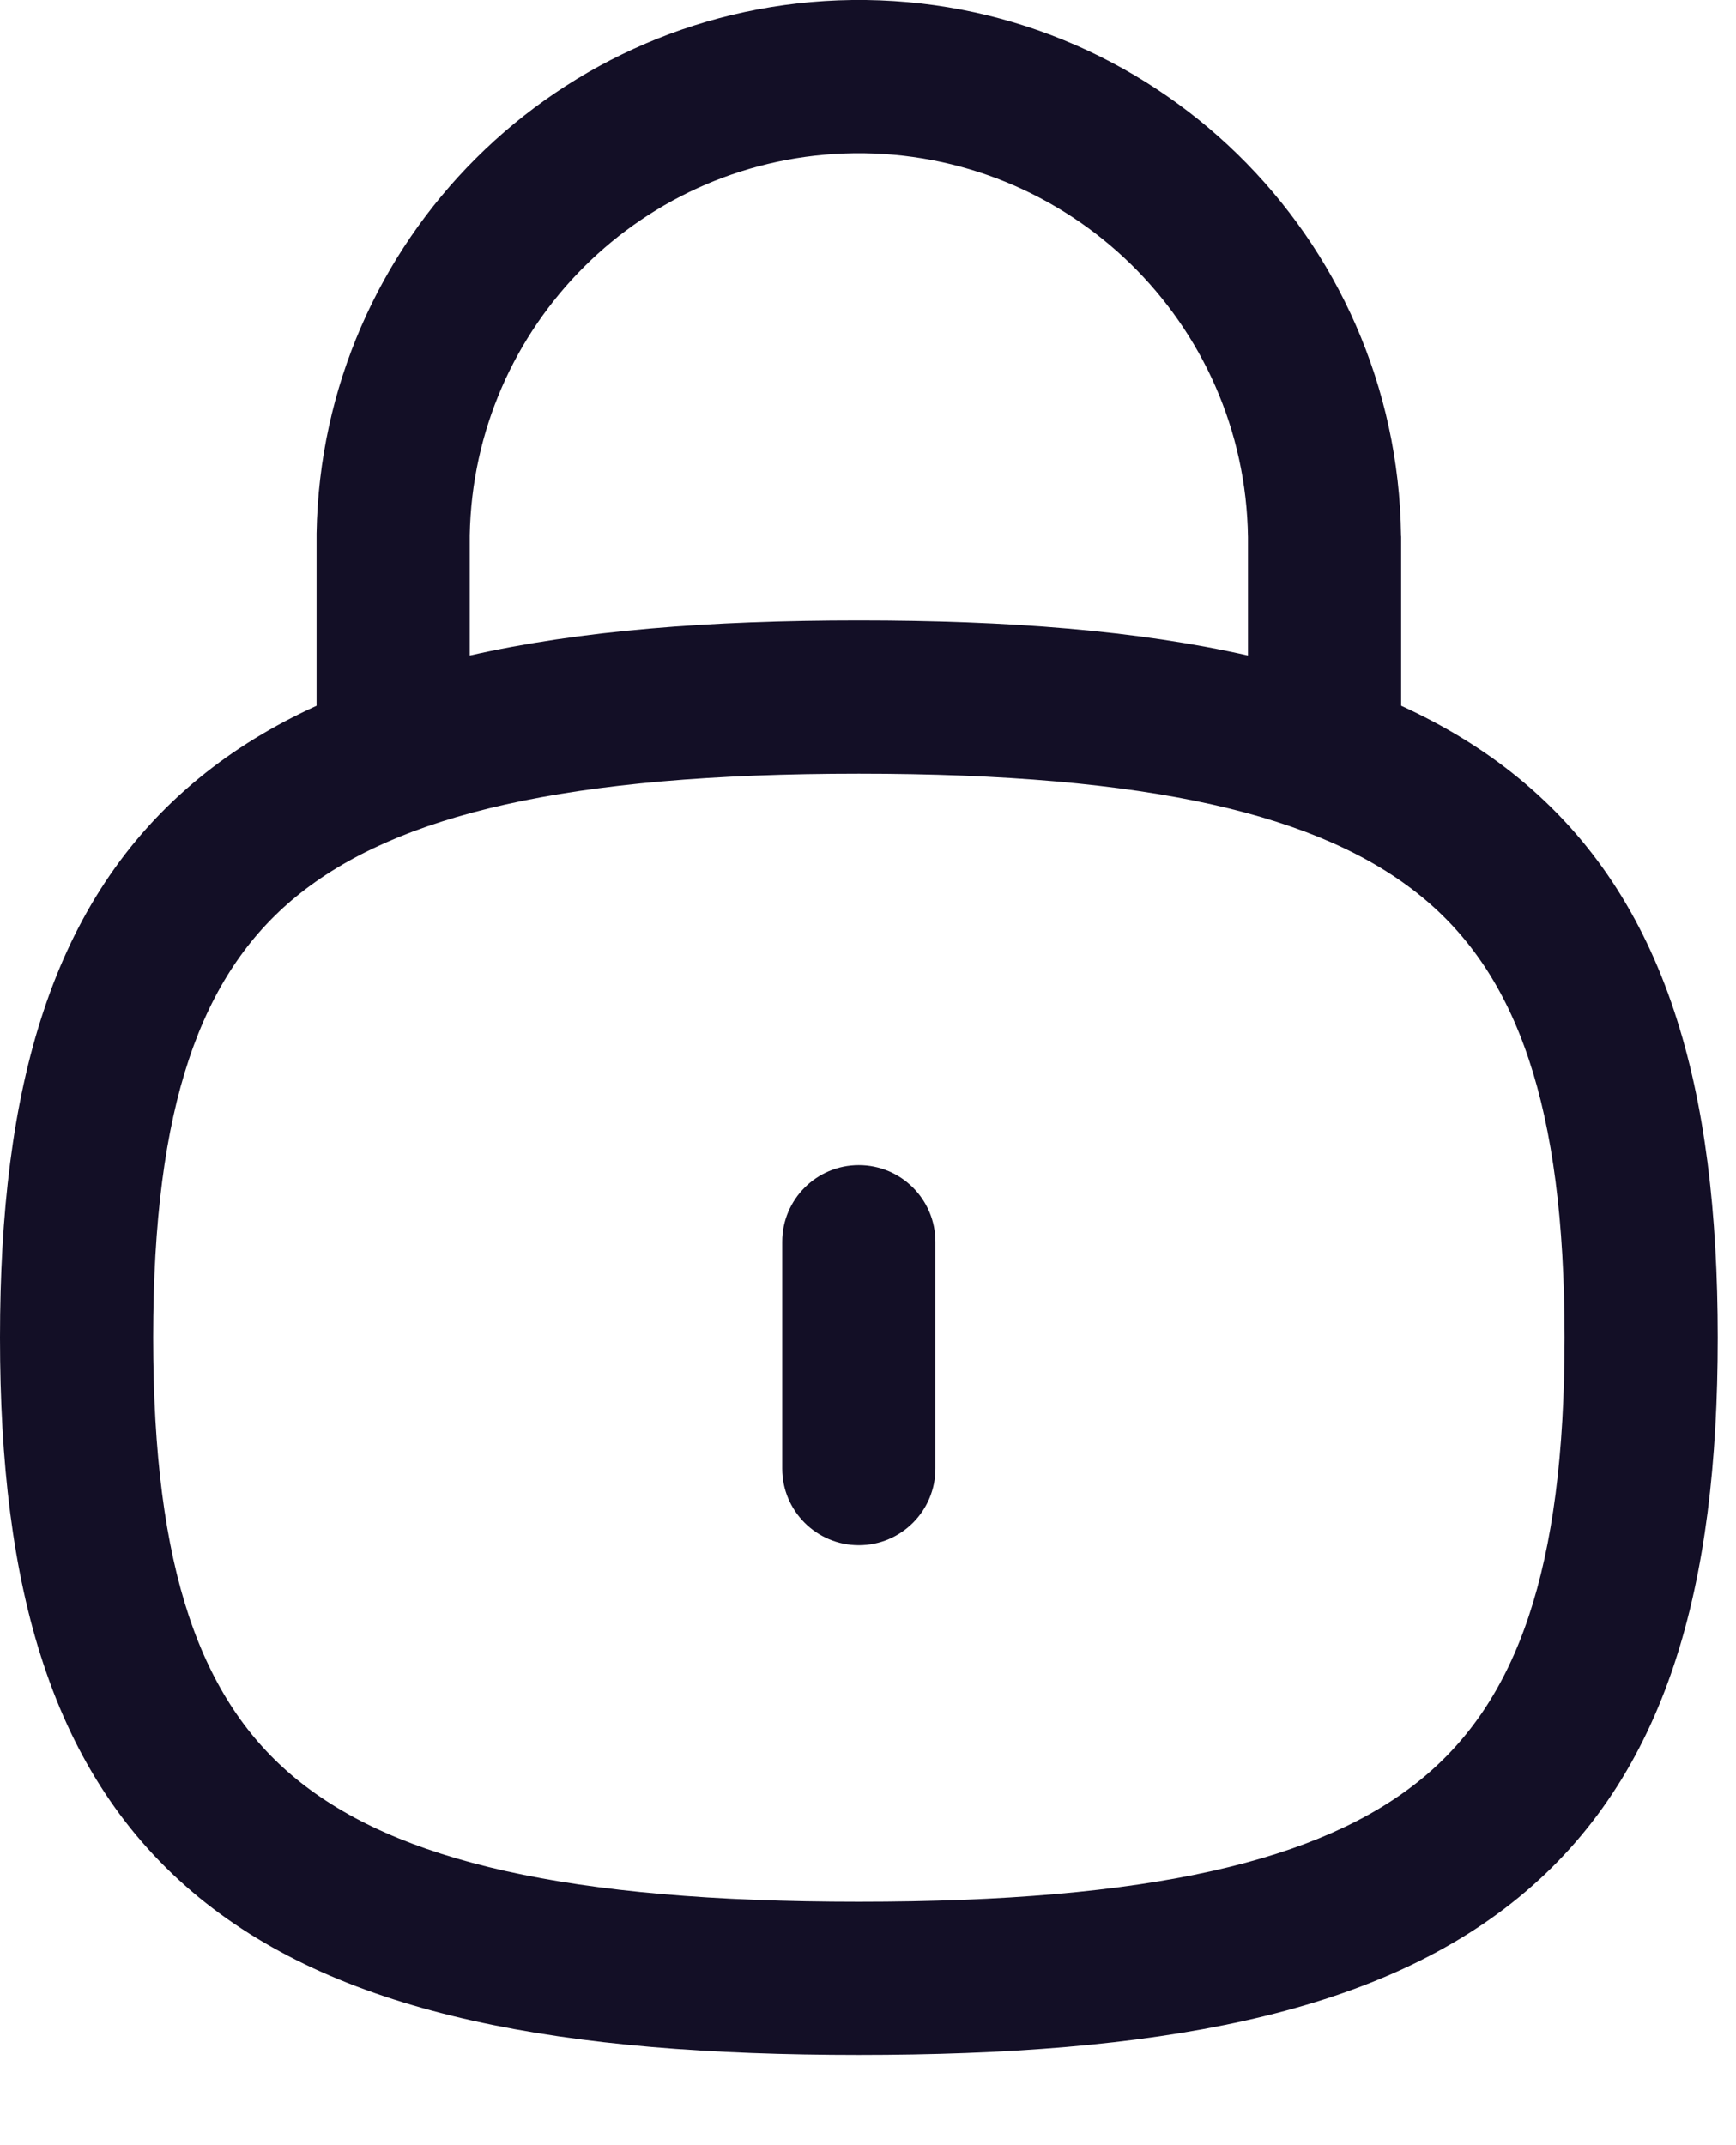 <svg width="17" height="21" viewBox="0 0 17 21" fill="none" xmlns="http://www.w3.org/2000/svg">
<path fill-rule="evenodd" clip-rule="evenodd" d="M8.344 0C11.276 -0.036 13.684 2.312 13.72 5.245L13.721 5.254L13.721 6.909C14.146 7.103 14.53 7.337 14.87 7.616C16.331 8.812 16.821 10.669 16.821 13.095C16.821 15.522 16.331 17.38 14.87 18.576C13.455 19.734 11.303 20.117 8.41 20.117C5.518 20.117 3.365 19.734 1.95 18.576C0.49 17.379 0 15.522 0 13.095C0 10.669 0.49 8.812 1.951 7.616C2.291 7.337 2.674 7.103 3.1 6.909V5.222C3.148 2.349 5.472 0.037 8.344 0ZM4.6 6.417C5.682 6.172 6.952 6.074 8.41 6.074C9.868 6.074 11.138 6.172 12.221 6.417V5.259C12.192 3.157 10.466 1.475 8.363 1.5M4.6 6.417V5.241C4.638 3.182 6.304 1.526 8.363 1.5M2.901 8.776C1.968 9.54 1.5 10.818 1.5 13.095C1.5 15.373 1.968 16.651 2.901 17.415C3.88 18.217 5.557 18.617 8.41 18.617C11.262 18.617 12.94 18.217 13.92 17.415C14.853 16.651 15.321 15.373 15.321 13.095C15.321 10.818 14.853 9.54 13.92 8.777C12.94 7.975 11.262 7.574 8.41 7.574C5.558 7.574 3.88 7.975 2.901 8.776ZM8.41 11.406C8.824 11.406 9.16 11.742 9.16 12.156V14.377C9.16 14.791 8.824 15.127 8.41 15.127C7.996 15.127 7.66 14.791 7.66 14.377V12.156C7.66 11.742 7.996 11.406 8.41 11.406Z" fill="#130F26"/>
</svg>
